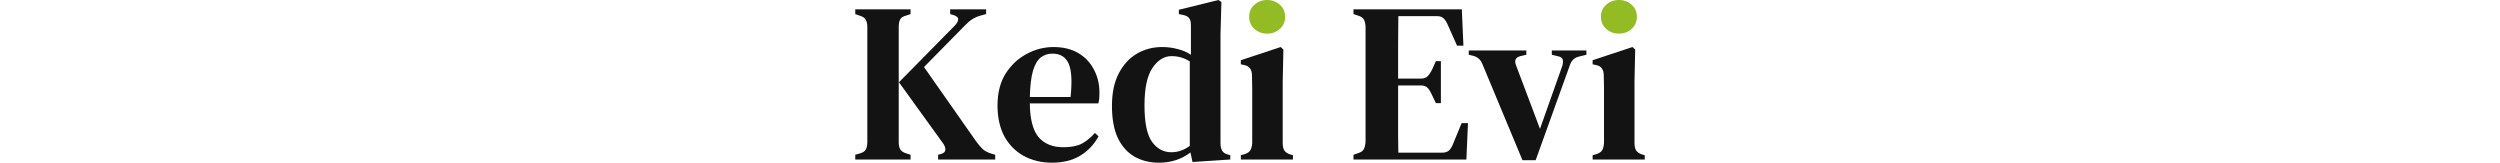 <svg height="30" viewBox="0 0 461 95" fill="none" xmlns="http://www.w3.org/2000/svg">
<path d="M0 93.142V90.356L2.791 89.56C4.562 89.029 5.714 88.233 6.246 87.172C6.777 86.11 7.043 84.695 7.043 82.926V15.789C7.043 13.932 6.733 12.516 6.113 11.543C5.581 10.482 4.429 9.686 2.658 9.155L0 8.226V5.44H32.291V8.226L29.5 9.155C27.817 9.597 26.709 10.349 26.178 11.411C25.646 12.472 25.381 13.932 25.381 15.789V83.059C25.381 84.828 25.691 86.243 26.311 87.305C26.931 88.278 28.083 89.029 29.766 89.56L32.291 90.356V93.142H0ZM48.37 93.142V90.356L49.964 89.958C51.647 89.516 52.533 88.675 52.622 87.437C52.71 86.199 52.135 84.784 50.894 83.191L25.514 48.031L57.937 15.126C59.266 13.799 59.975 12.605 60.063 11.543C60.24 10.393 59.443 9.509 57.671 8.89L55.412 8.226V5.44H76.408V8.226L72.953 9.155C70.915 9.774 69.276 10.526 68.036 11.411C66.796 12.207 65.379 13.445 63.784 15.126L40.131 39.141L70.561 82.528C71.978 84.474 73.307 86.022 74.547 87.172C75.876 88.322 77.648 89.206 79.863 89.825L81.723 90.356V93.142H48.37Z" fill="#131313"/>
<path d="M115.748 27.465C121.329 27.465 126.112 28.615 130.099 30.915C134.085 33.215 137.142 36.399 139.268 40.468C141.483 44.448 142.59 49.048 142.59 54.267C142.59 55.417 142.546 56.522 142.457 57.584C142.368 58.557 142.191 59.486 141.926 60.37H101.928C102.016 69.481 103.699 76.026 106.977 80.007C110.344 83.987 115.216 85.978 121.594 85.978C126.024 85.978 129.612 85.27 132.358 83.855C135.104 82.351 137.629 80.272 139.932 77.619L142.058 79.609C139.401 84.474 135.769 88.278 131.162 91.02C126.644 93.673 121.24 95 114.95 95C108.66 95 103.124 93.673 98.34 91.02C93.556 88.366 89.791 84.562 87.045 79.609C84.387 74.567 83.058 68.552 83.058 61.564C83.058 54.311 84.609 48.163 87.709 43.121C90.898 38.08 94.974 34.232 99.934 31.578C104.984 28.836 110.255 27.465 115.748 27.465ZM115.083 31.313C112.514 31.313 110.255 32.065 108.306 33.568C106.446 34.984 104.94 37.549 103.788 41.264C102.725 44.891 102.105 50.021 101.928 56.655H125.714C126.688 47.721 126.334 41.264 124.651 37.283C122.968 33.303 119.778 31.313 115.083 31.313Z" fill="#131313"/>
<path d="M177.263 95C172.036 95 167.341 93.85 163.178 91.55C159.014 89.162 155.736 85.535 153.344 80.67C151.041 75.717 149.889 69.437 149.889 61.83C149.889 54.222 151.218 47.898 153.876 42.856C156.533 37.726 160.077 33.878 164.506 31.313C168.936 28.748 173.808 27.465 179.123 27.465C182.313 27.465 185.369 27.863 188.292 28.659C191.216 29.367 193.785 30.473 196 31.976V14.728C196 12.87 195.69 11.543 195.069 10.747C194.538 9.863 193.386 9.199 191.615 8.757L188.957 8.226V5.705L212.079 0L213.806 1.194L213.274 19.902V83.722C213.274 85.403 213.585 86.818 214.205 87.968C214.825 89.029 215.932 89.781 217.527 90.224L218.988 90.621V93.142L196.93 94.602L195.734 89.029C193.342 90.887 190.596 92.346 187.495 93.408C184.395 94.469 180.984 95 177.263 95ZM184.572 88.897C188.381 88.897 191.969 87.658 195.335 85.182V35.824C192.057 33.79 188.514 32.772 184.705 32.772C180.364 32.772 176.643 35.072 173.542 39.672C170.442 44.183 168.891 51.48 168.891 61.564C168.891 71.648 170.353 78.724 173.277 82.793C176.2 86.862 179.965 88.897 184.572 88.897Z" fill="#131313"/>
<path d="M225.146 93.142V90.621L227.139 90.091C228.911 89.56 230.107 88.764 230.727 87.703C231.347 86.641 231.701 85.226 231.79 83.457V59.043C231.79 56.301 231.79 53.78 231.79 51.48C231.79 49.092 231.746 46.66 231.657 44.183C231.657 42.414 231.303 41.043 230.594 40.07C229.974 39.008 228.778 38.301 227.006 37.947L225.146 37.549V35.161L248.4 27.465L249.995 28.925L249.596 47.765V83.589C249.596 85.359 249.906 86.774 250.526 87.835C251.235 88.897 252.431 89.693 254.114 90.224L255.576 90.621V93.142H225.146Z" fill="#131313"/>
<path d="M290.942 93.142V90.356L293.599 89.427C295.194 88.985 296.301 88.233 296.921 87.172C297.541 86.022 297.896 84.474 297.984 82.528V15.789C297.896 13.932 297.586 12.516 297.054 11.543C296.523 10.482 295.415 9.686 293.732 9.155L290.942 8.226V5.44H354.194L355.124 26.669H351.404L346.088 14.728C345.379 13.047 344.582 11.764 343.696 10.88C342.81 9.907 341.482 9.42 339.71 9.42H317.12C317.031 14.905 316.987 20.566 316.987 26.404C316.987 32.153 316.987 38.655 316.987 45.908H330.142C331.914 45.908 333.243 45.466 334.129 44.581C335.103 43.608 335.989 42.325 336.786 40.733L339.045 35.691H341.969V60.237H339.045L336.653 55.196C335.945 53.603 335.147 52.321 334.262 51.348C333.376 50.375 332.047 49.888 330.275 49.888H316.987C316.987 56.257 316.987 61.741 316.987 66.341C316.987 70.94 316.987 75.053 316.987 78.68C317.075 82.218 317.12 85.712 317.12 89.162H342.633C344.405 89.162 345.778 88.72 346.753 87.835C347.727 86.862 348.524 85.535 349.145 83.855L354.061 71.913H357.782L356.852 93.142H290.942Z" fill="#131313"/>
<path d="M389.599 93.54L366.212 37.416C365.237 34.94 363.51 33.347 361.029 32.64L358.239 31.976V29.455H391.858V31.976L388.403 32.772C385.568 33.48 384.727 35.293 385.878 38.212L399.831 75.231L412.854 38.478C413.297 36.974 413.385 35.78 413.119 34.895C412.942 33.922 412.101 33.259 410.595 32.905L406.741 31.976V29.455H426.939V31.976L422.554 33.038C419.985 33.657 418.258 35.249 417.372 37.814L397.306 93.54H389.599Z" fill="#131313"/>
<path d="M430.57 93.142V90.621L432.563 90.091C434.335 89.56 435.531 88.764 436.151 87.703C436.771 86.641 437.125 85.226 437.214 83.457V59.043C437.214 56.301 437.214 53.78 437.214 51.48C437.214 49.092 437.17 46.66 437.081 44.183C437.081 42.414 436.727 41.043 436.018 40.07C435.398 39.008 434.202 38.301 432.43 37.947L430.57 37.549V35.161L453.824 27.465L455.419 28.925L455.02 47.765V83.589C455.02 85.359 455.33 86.774 455.95 87.835C456.659 88.897 457.855 89.693 459.538 90.224L461 90.621V93.142H430.57Z" fill="#131313"/>
<path d="M240.498 19.637C237.574 19.637 235.094 18.708 233.056 16.851C231.019 14.993 230 12.649 230 9.818C230 6.899 231.019 4.555 233.056 2.786C235.094 0.929 237.574 0 240.498 0C243.421 0 245.902 0.929 247.939 2.786C249.977 4.555 250.996 6.899 250.996 9.818C250.996 12.649 249.977 14.993 247.939 16.851C245.902 18.708 243.421 19.637 240.498 19.637Z" fill="#93BC24"/>
<path d="M445.922 19.637C442.998 19.637 440.518 18.708 438.48 16.851C436.443 14.993 435.424 12.649 435.424 9.818C435.424 6.899 436.443 4.555 438.48 2.786C440.518 0.929 442.998 0 445.922 0C448.845 0 451.326 0.929 453.363 2.786C455.401 4.555 456.42 6.899 456.42 9.818C456.42 12.649 455.401 14.993 453.363 16.851C451.326 18.708 448.845 19.637 445.922 19.637Z" fill="#93BC24"/>
</svg>